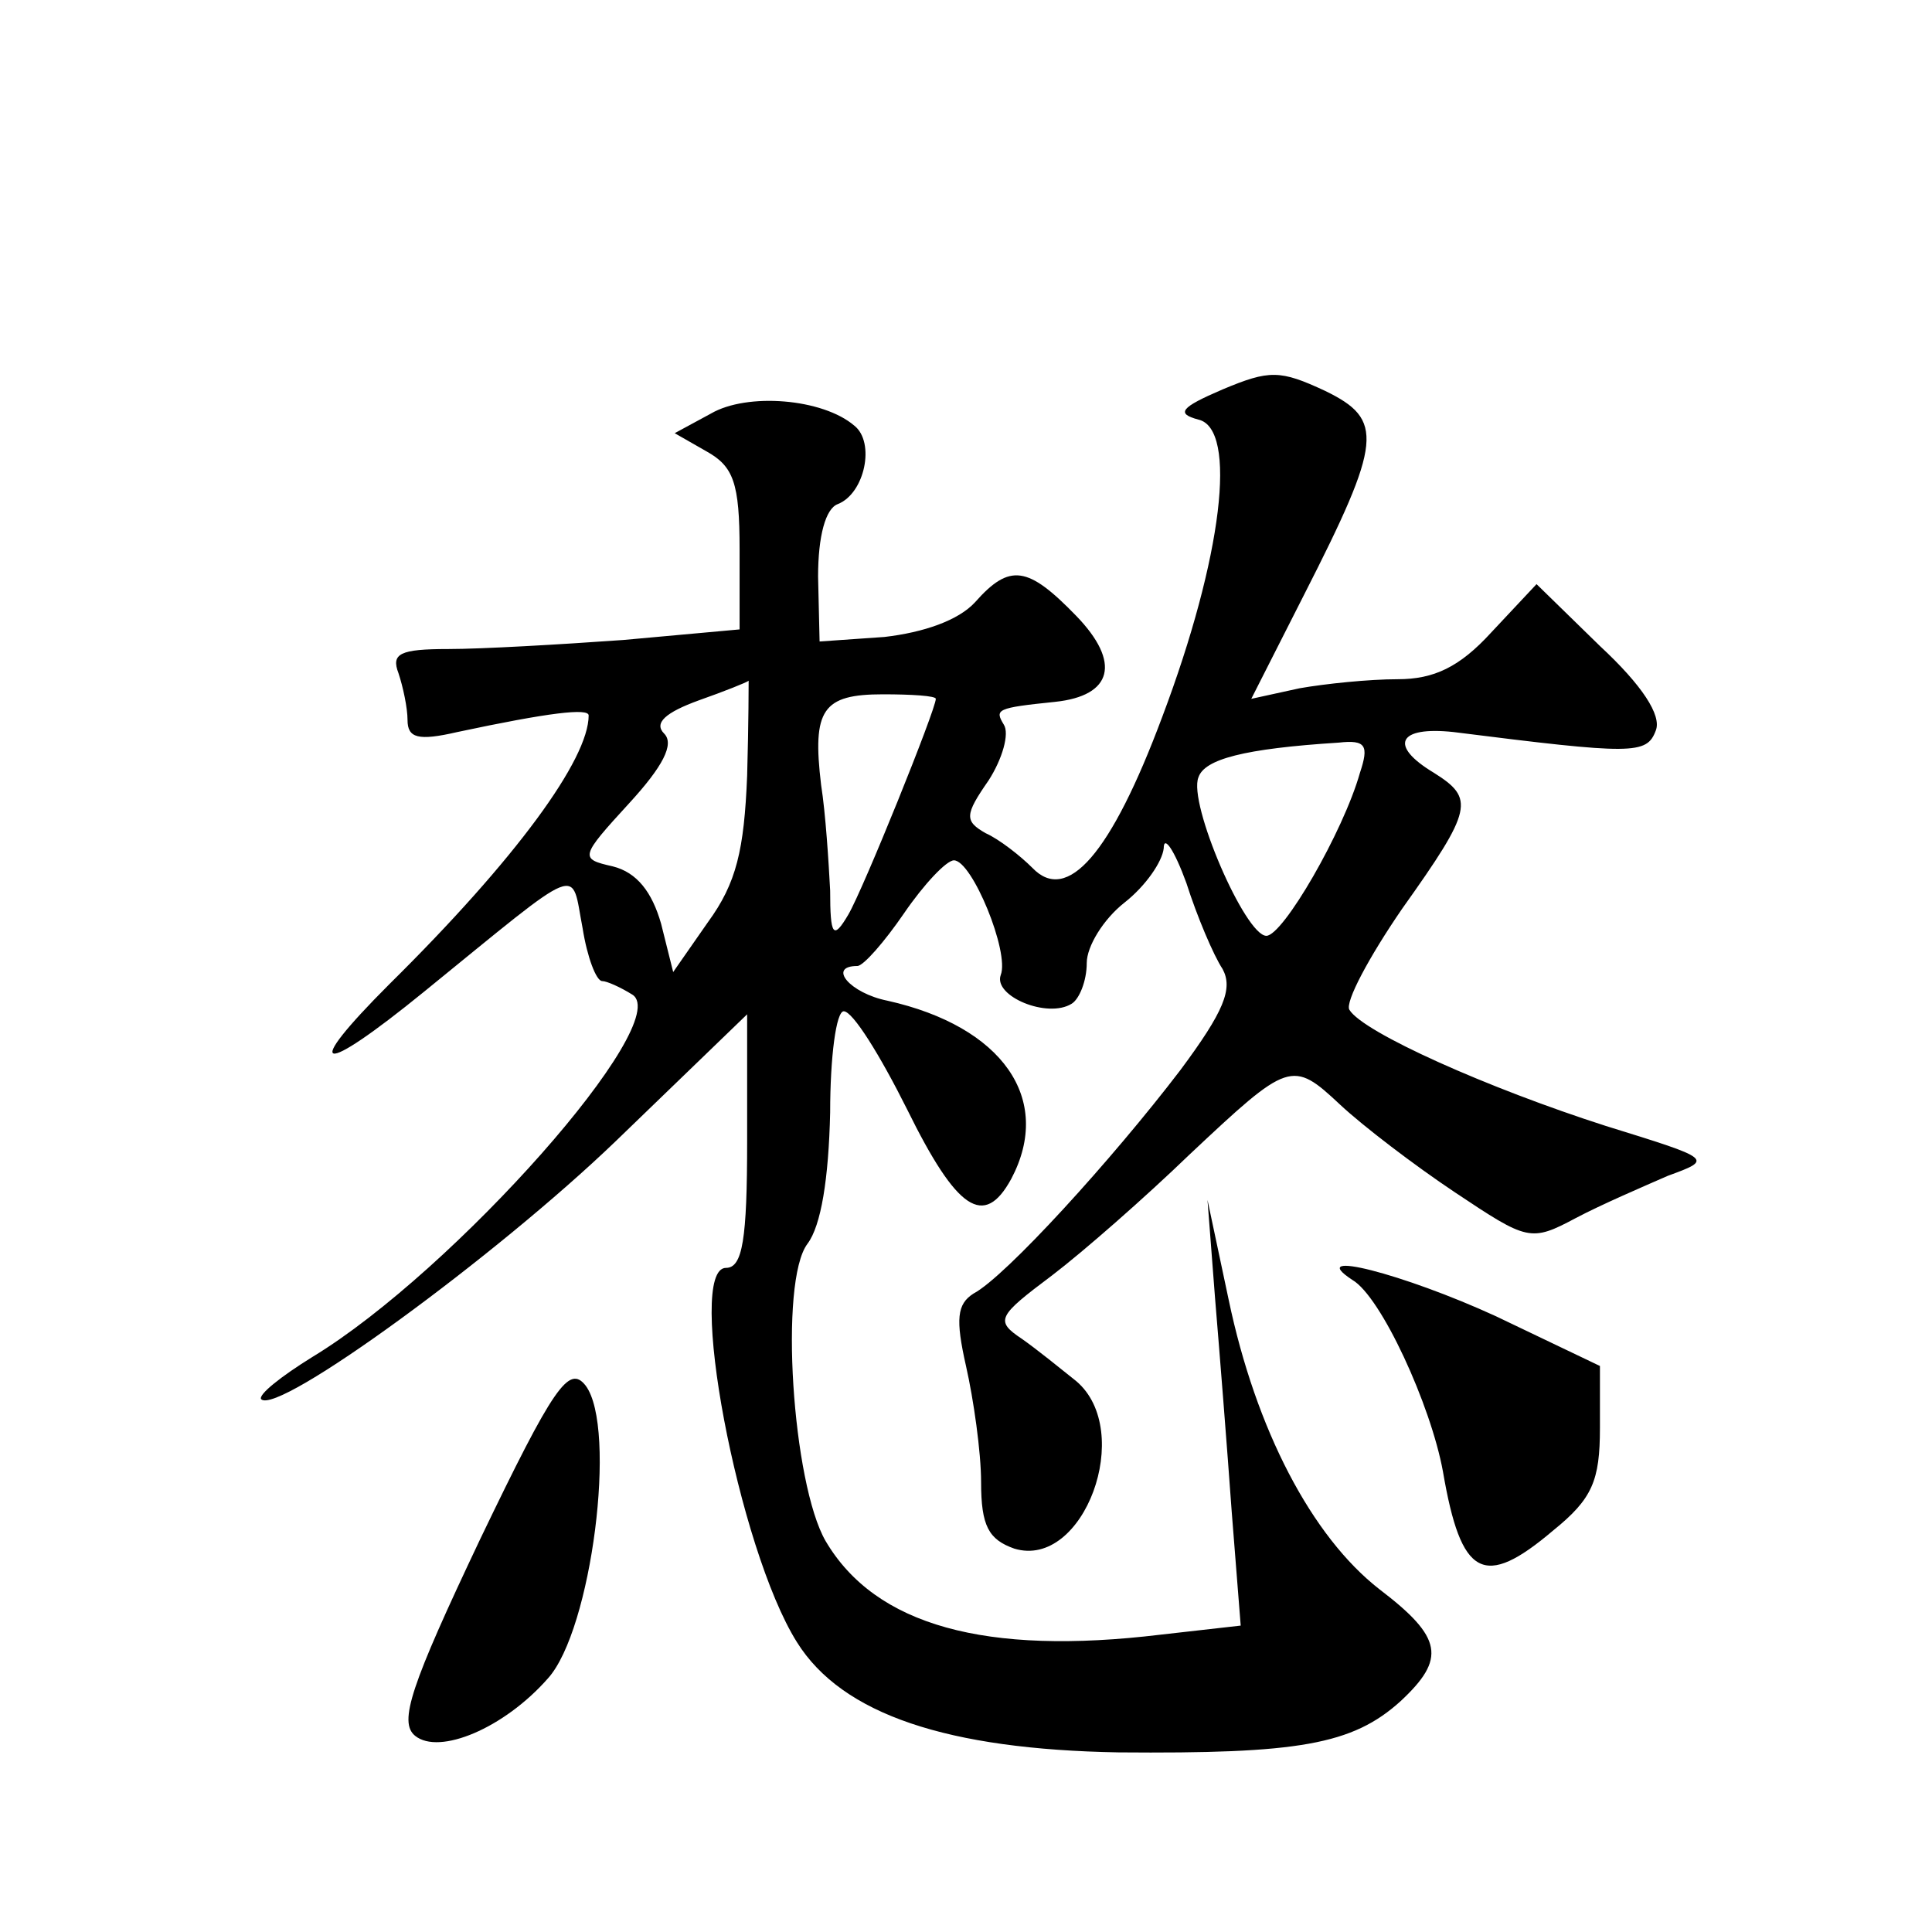 <?xml version="1.0" standalone="no"?>
<!DOCTYPE svg PUBLIC "-//W3C//DTD SVG 20010904//EN"
 "http://www.w3.org/TR/2001/REC-SVG-20010904/DTD/svg10.dtd">
<svg version="1.0" xmlns="http://www.w3.org/2000/svg"
 width="128pt" height="128pt" viewBox="0 0 128 128"
 preserveAspectRatio="xMidYMid meet">
<g transform="translate(0,128) scale(0.1,-0.1)"
fill="#0" stroke="none">
<path d="M810 1022 c-28 -12 -31 -16 -16 -20 26 -6 16 -91 -24 -197 -34 -91 -63
-124 -86 -100 -8 8 -22 19 -31 23 -14 8 -14 12 2 35 9 14 14 31 10 37 -6 10 -5
11 34 15 38 4 44 26 14 57 -32 33 -44 35 -67 9 -11 -12 -34 -20 -60 -23 l-43 -3
-1 43 c0 27 5 45 13 48 18 7 25 41 11 52 -21 18 -71 22 -95 8 l-24 -13 21 -12 c18
-10 22 -21 22 -65 l0 -53 -77 -7 c-42 -3 -94 -6 -116 -6 -32 0 -38 -3 -33 -16 3
-9 6 -23 6 -31 0 -12 7 -14 33 -8 61 13 87 16 87 11 0 -29 -48 -95 -132 -178 -59
-59 -47 -62 23 -5 107 87 97 83 105 42 3 -19 9 -35 13 -35 3 0 12 -4 20 -9 28 -18
-118 -183 -212 -240 -21 -13 -36 -25 -34 -28 11 -11 156 95 235 171 l87 84 0 -84
c0 -65 -3 -84 -14 -84 -27 0 8 -186 47 -248 30 -48 100 -71 213 -73 119 -1 155
5 187 34 30 28 28 42 -14 74 -45 35 -82 106 -100 192 l-14 66 5 -65 c3 -36 8 -99
11 -141 l6 -76 -53 -6 c-116 -14 -189 6 -222 62 -22 38 -31 172 -12 197 9 12 14
43 15 87 0 37 4 67 9 67 6 0 24 -29 42 -65 33 -67 51 -79 69 -46 28 53 -6 101 -82
118 -25 5 -40 23 -20 23 4 0 18 16 31 35 13 19 28 35 33 35 12 0 37 -61 31 -76
-5 -14 31 -29 47 -19 5 3 10 15 10 27 0 11 11 29 25 40 14 11 25 27 26 36 0 9 7
-1 15 -23 7 -22 18 -48 24 -57 7 -13 1 -28 -28 -67 -45 -59 -116 -137 -137 -148
-11 -7 -12 -17 -5 -48 5 -22 10 -57 10 -77 0 -29 5 -38 22 -44 46 -14 80 78 41
111 -10 8 -26 21 -36 28 -18 12 -16 15 20 42 21 16 62 52 91 80 66 62 68 63 100
33 15 -14 49 -40 76 -58 48 -32 50 -33 80 -17 17 9 45 21 61 28 30 11 30 11 -41
33 -78 25 -161 62 -170 77 -3 5 13 35 35 67 47 66 48 73 21 90 -30 18 -24 31 13
27 119 -15 128 -15 134 1 4 10 -9 30 -37 56 l-42 41 -30 -32 c-21 -23 -38 -31 -62
-31 -19 0 -48 -3 -65 -6 l-32 -7 35 69 c52 102 53 116 14 135 -30 14 -37 14 -68
1z m-315 -256 c-2 -49 -7 -71 -26 -97 l-23 -33 -8 32 c-6 21 -16 34 -32 38 -22
5 -22 6 11 42 22 24 30 39 23 46 -7 7 1 14 23 22 17 6 32 12 33 13 0 0 0 -28 -1
-63z m125 51 c0 -7 -48 -126 -58 -143 -10 -17 -12 -14 -12 16 -1 19 -3 51 -6 70
-6 50 1 60 41 60 19 0 35 -1 35 -3z m281 -49 c-11 -39 -51 -108 -62 -108 -14 0
-52 88 -45 105 4 12 30 19 93 23 18 2 20 -2 14 -20z M896 432 c19 -11 52 -83 60
-127 12 -70 27 -78 73 -39 26 21 31 33 31 68 l0 41 -69 33 c-61 28 -127 45 -95
24z M318 260 c-46 -97 -54 -121 -43 -130 16 -13 59 5 88 38 29 32 46 166 25 194
-11 14 -21 0 -70 -102z"/>
</g>
</svg>
